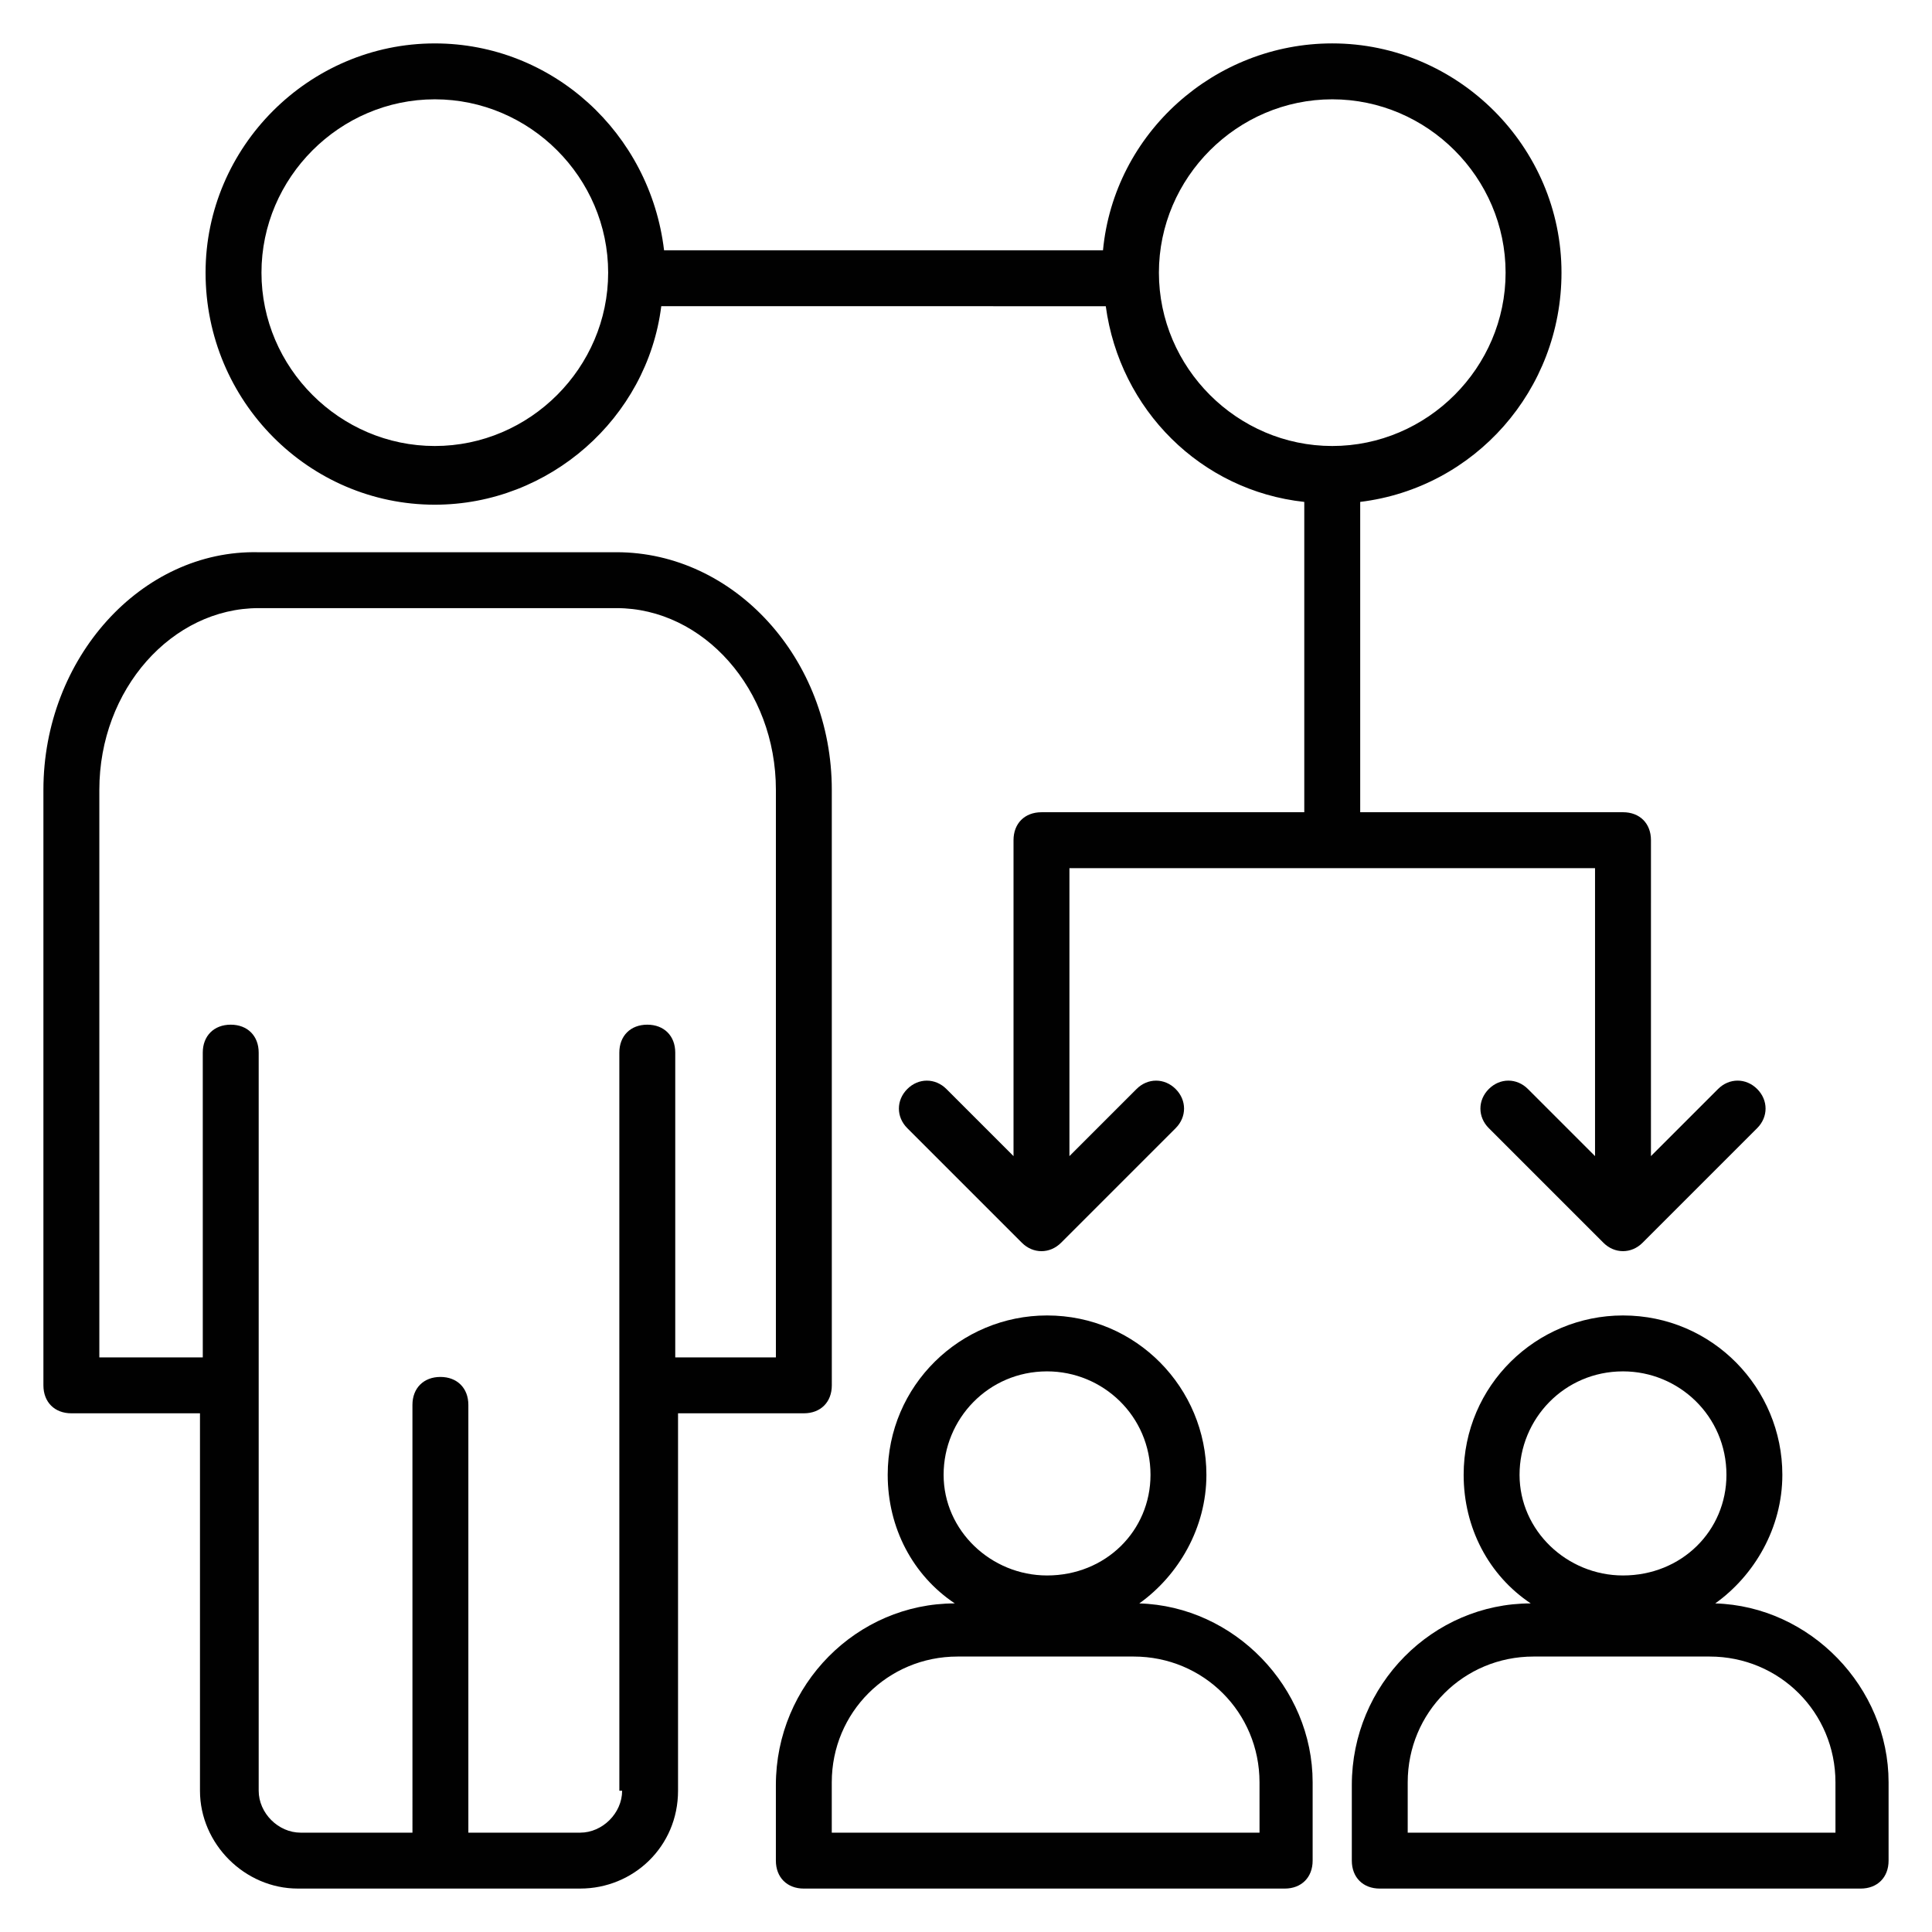 <?xml version="1.0" encoding="UTF-8"?>
<!-- Uploaded to: ICON Repo, www.iconrepo.com, Generator: ICON Repo Mixer Tools -->
<svg width="800px" height="800px" version="1.1" viewBox="144 144 512 512" xmlns="http://www.w3.org/2000/svg">
 <g fill="#010101">
  <path d="m598.56 568.92c10.371-7.41 17.781-20.004 17.781-34.082 0-22.969-18.523-42.23-42.23-42.23-22.969 0-42.23 18.523-42.23 42.23 0 14.078 6.668 26.672 17.781 34.082-25.93 0-47.418 21.484-47.418 48.16v20.004c0 4.445 2.965 7.41 7.41 7.41h127.43c4.445 0 7.41-2.965 7.41-7.41v-20.746c0-25.191-20.746-46.676-45.938-47.418zm-24.449-61.492c14.816 0 27.414 11.855 27.414 27.414 0 14.816-11.855 26.672-27.414 26.672-14.816 0-27.414-11.855-27.414-26.672 0-14.82 11.855-27.414 27.414-27.414zm55.566 122.25h-112.62v-13.336c0-18.523 14.816-33.34 33.34-33.34h46.676c18.523 0 33.34 14.816 33.34 33.34l0.004 13.336z"/>
  <path d="m445.93 568.92c10.371-7.41 17.781-20.004 17.781-34.082 0-22.969-18.523-42.23-42.23-42.23-22.969 0-42.23 18.523-42.23 42.23 0 14.078 6.668 26.672 17.781 34.082-25.93 0-47.418 21.484-47.418 48.16v20.004c0 4.445 2.965 7.41 7.41 7.41h127.43c4.445 0 7.41-2.965 7.41-7.41v-20.746c0-25.191-20.746-46.676-45.938-47.418zm-24.449-61.492c14.816 0 27.414 11.855 27.414 27.414 0 14.816-11.855 26.672-27.414 26.672-14.816 0-27.414-11.855-27.414-26.672 0-14.82 11.855-27.414 27.414-27.414zm55.566 122.25h-112.62v-13.336c0-18.523 14.816-33.34 33.34-33.34h46.676c18.523 0 33.34 14.816 33.34 33.34l0.004 13.336z"/>
  <path d="m357.03 518.54c4.445 0 7.41-2.965 7.41-7.41l-0.004-157.81c0-34.82-25.93-62.977-57.051-62.977l-94.832 0.004c-31.117-0.742-57.047 28.152-57.047 62.973v157.81c0 4.445 2.965 7.41 7.41 7.41h34.082v100.02c0 14.078 11.855 25.93 25.93 25.93h74.832c14.078 0 25.93-11.113 25.93-25.93v-100.02zm-48.16 100.02c0 5.926-5.188 11.113-11.113 11.113h-29.637v-113.36c0-4.445-2.965-7.41-7.41-7.41-4.445 0-7.41 2.965-7.41 7.41l0.004 113.36h-29.637c-5.926 0-11.113-5.188-11.113-11.113v-195.6c0-4.445-2.965-7.41-7.41-7.41s-7.41 2.965-7.41 7.41l0.004 80.758h-27.414v-150.4c0-26.672 19.262-48.16 42.23-48.16h94.836c22.969 0 42.23 21.484 42.23 48.16v150.4h-26.672v-80.758c0-4.445-2.965-7.41-7.41-7.41-4.445 0-7.41 2.965-7.41 7.41l0.004 195.6z"/>
  <path d="m259.23 277.75c30.375 0 56.309-22.969 60.012-52.605l117.8 0.004c3.703 27.414 25.191 48.898 52.605 51.863v82.238h-69.645c-4.445 0-7.41 2.965-7.41 7.41v83.723l-17.781-17.781c-2.965-2.965-7.41-2.965-10.371 0-2.965 2.965-2.965 7.41 0 10.371l30.375 30.375c2.965 2.965 7.41 2.965 10.371 0l30.375-30.375c2.965-2.965 2.965-7.41 0-10.371-2.965-2.965-7.41-2.965-10.371 0l-17.781 17.781v-76.316h139.29v76.312l-17.781-17.781c-2.965-2.965-7.41-2.965-10.371 0-2.965 2.965-2.965 7.41 0 10.371l30.375 30.375c2.965 2.965 7.41 2.965 10.371 0l30.375-30.375c2.965-2.965 2.965-7.41 0-10.371-2.965-2.965-7.41-2.965-10.371 0l-17.781 17.781 0.004-83.723c0-4.445-2.965-7.41-7.41-7.41h-69.645v-82.238c30.375-3.703 53.344-29.637 53.344-60.754 0-33.34-27.414-60.754-60.754-60.754-31.117 0-57.789 23.707-60.754 54.828h-116.32c-3.703-31.117-29.633-54.824-60.754-54.824-33.34 0-60.754 27.414-60.754 60.754 0.004 34.078 27.414 61.492 60.754 61.492zm237.83-107.43c25.191 0 45.938 20.746 45.938 45.938 0 25.191-20.746 45.938-45.938 45.938-25.191 0-45.938-20.746-45.938-45.938 0.004-25.191 20.75-45.938 45.938-45.938zm-237.83 0c25.191 0 45.938 20.746 45.938 45.938 0 25.191-20.746 45.938-45.938 45.938-25.191 0-45.938-20.746-45.938-45.938 0.004-25.191 20.75-45.938 45.938-45.938z"/>
 </g>
</svg>